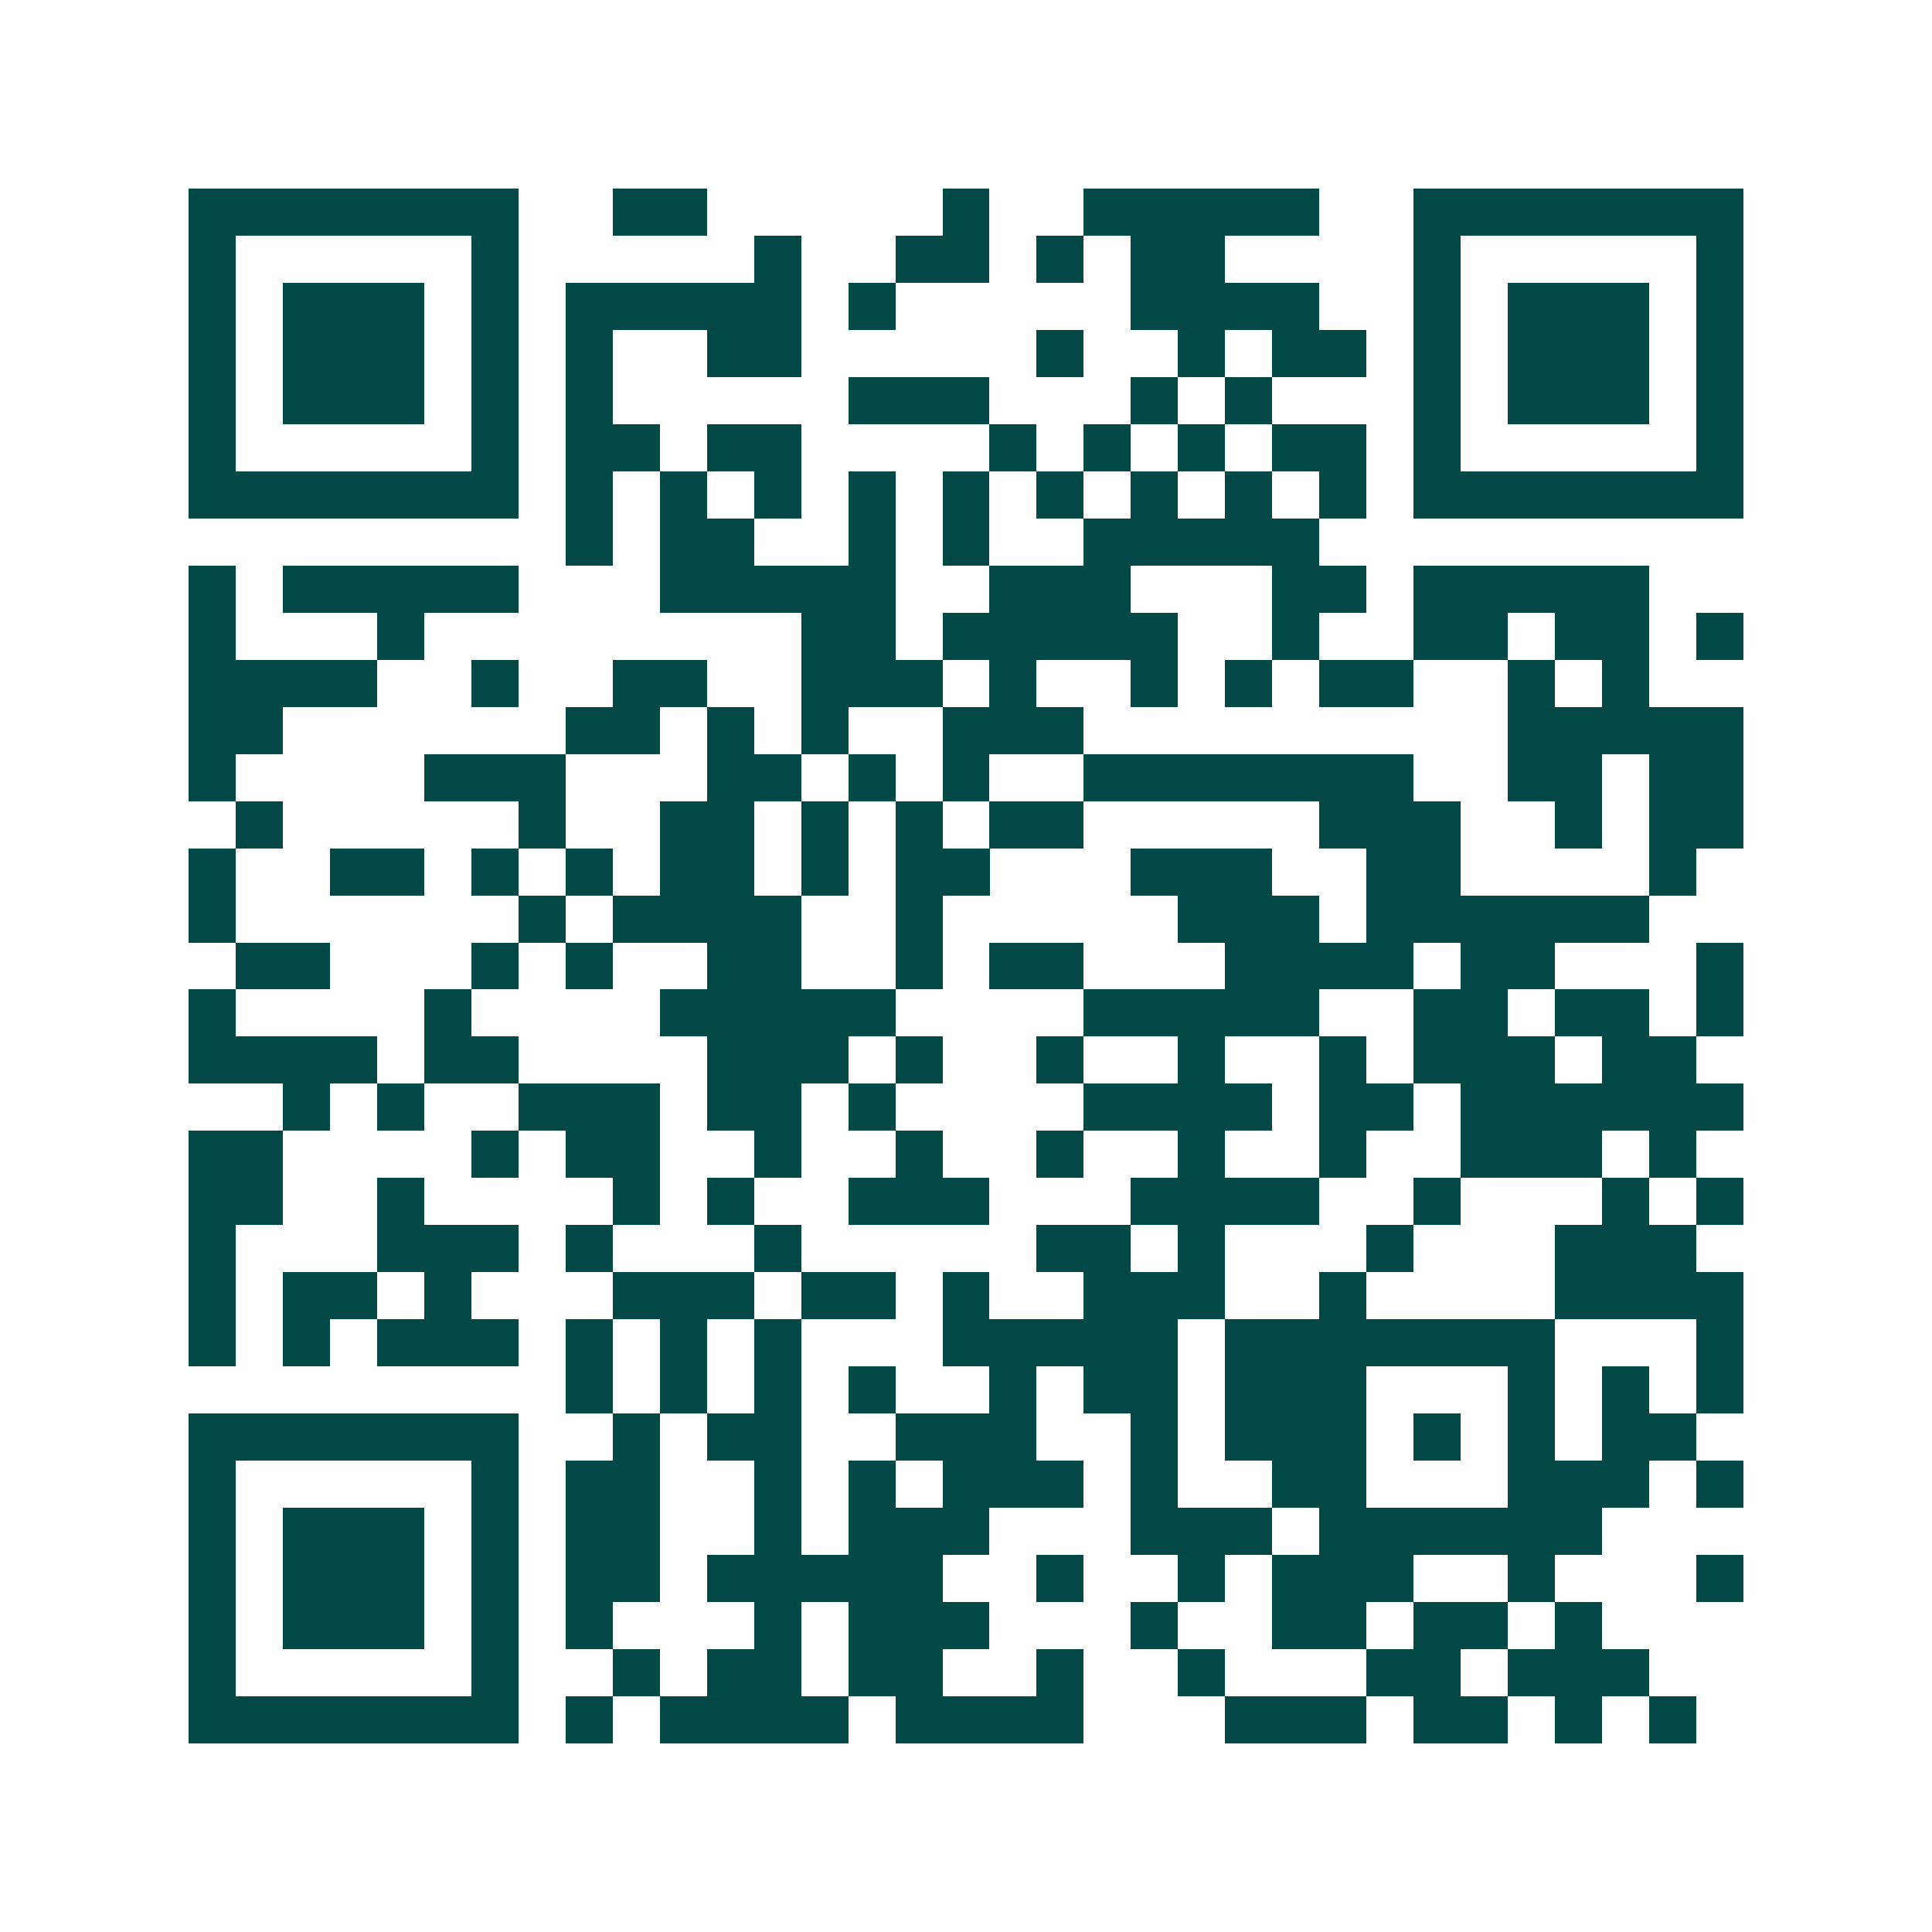 <svg xmlns="http://www.w3.org/2000/svg" width="200" height="200" viewBox="0 0 41 41" shape-rendering="crispEdges"><path fill="#ffffff" d="M0 0h41v41H0z"/><path stroke="#014847" d="M4 4.5h7m2 0h2m5 0h1m2 0h5m2 0h7M4 5.5h1m5 0h1m5 0h1m2 0h2m1 0h1m1 0h2m4 0h1m5 0h1M4 6.5h1m1 0h3m1 0h1m1 0h5m1 0h1m5 0h4m2 0h1m1 0h3m1 0h1M4 7.5h1m1 0h3m1 0h1m1 0h1m2 0h2m5 0h1m2 0h1m1 0h2m1 0h1m1 0h3m1 0h1M4 8.5h1m1 0h3m1 0h1m1 0h1m5 0h3m3 0h1m1 0h1m3 0h1m1 0h3m1 0h1M4 9.5h1m5 0h1m1 0h2m1 0h2m4 0h1m1 0h1m1 0h1m1 0h2m1 0h1m5 0h1M4 10.5h7m1 0h1m1 0h1m1 0h1m1 0h1m1 0h1m1 0h1m1 0h1m1 0h1m1 0h1m1 0h7M12 11.5h1m1 0h2m2 0h1m1 0h1m2 0h5M4 12.5h1m1 0h5m3 0h5m2 0h3m3 0h2m1 0h5M4 13.5h1m3 0h1m8 0h2m1 0h5m2 0h1m2 0h2m1 0h2m1 0h1M4 14.5h4m2 0h1m2 0h2m2 0h3m1 0h1m2 0h1m1 0h1m1 0h2m2 0h1m1 0h1M4 15.5h2m6 0h2m1 0h1m1 0h1m2 0h3m9 0h5M4 16.5h1m4 0h3m3 0h2m1 0h1m1 0h1m2 0h7m2 0h2m1 0h2M5 17.5h1m5 0h1m2 0h2m1 0h1m1 0h1m1 0h2m5 0h3m2 0h1m1 0h2M4 18.5h1m2 0h2m1 0h1m1 0h1m1 0h2m1 0h1m1 0h2m3 0h3m2 0h2m4 0h1M4 19.5h1m6 0h1m1 0h4m2 0h1m5 0h3m1 0h6M5 20.5h2m3 0h1m1 0h1m2 0h2m2 0h1m1 0h2m3 0h4m1 0h2m3 0h1M4 21.5h1m4 0h1m4 0h5m4 0h5m2 0h2m1 0h2m1 0h1M4 22.5h4m1 0h2m4 0h3m1 0h1m2 0h1m2 0h1m2 0h1m1 0h3m1 0h2M6 23.5h1m1 0h1m2 0h3m1 0h2m1 0h1m4 0h4m1 0h2m1 0h6M4 24.5h2m4 0h1m1 0h2m2 0h1m2 0h1m2 0h1m2 0h1m2 0h1m2 0h3m1 0h1M4 25.5h2m2 0h1m4 0h1m1 0h1m2 0h3m3 0h4m2 0h1m3 0h1m1 0h1M4 26.5h1m3 0h3m1 0h1m3 0h1m5 0h2m1 0h1m3 0h1m3 0h3M4 27.5h1m1 0h2m1 0h1m3 0h3m1 0h2m1 0h1m2 0h3m2 0h1m4 0h4M4 28.5h1m1 0h1m1 0h3m1 0h1m1 0h1m1 0h1m3 0h5m1 0h7m3 0h1M12 29.5h1m1 0h1m1 0h1m1 0h1m2 0h1m1 0h2m1 0h3m3 0h1m1 0h1m1 0h1M4 30.5h7m2 0h1m1 0h2m2 0h3m2 0h1m1 0h3m1 0h1m1 0h1m1 0h2M4 31.5h1m5 0h1m1 0h2m2 0h1m1 0h1m1 0h3m1 0h1m2 0h2m3 0h3m1 0h1M4 32.5h1m1 0h3m1 0h1m1 0h2m2 0h1m1 0h3m3 0h3m1 0h6M4 33.5h1m1 0h3m1 0h1m1 0h2m1 0h5m2 0h1m2 0h1m1 0h3m2 0h1m3 0h1M4 34.5h1m1 0h3m1 0h1m1 0h1m3 0h1m1 0h3m3 0h1m2 0h2m1 0h2m1 0h1M4 35.5h1m5 0h1m2 0h1m1 0h2m1 0h2m2 0h1m2 0h1m3 0h2m1 0h3M4 36.5h7m1 0h1m1 0h4m1 0h4m3 0h3m1 0h2m1 0h1m1 0h1"/></svg>
